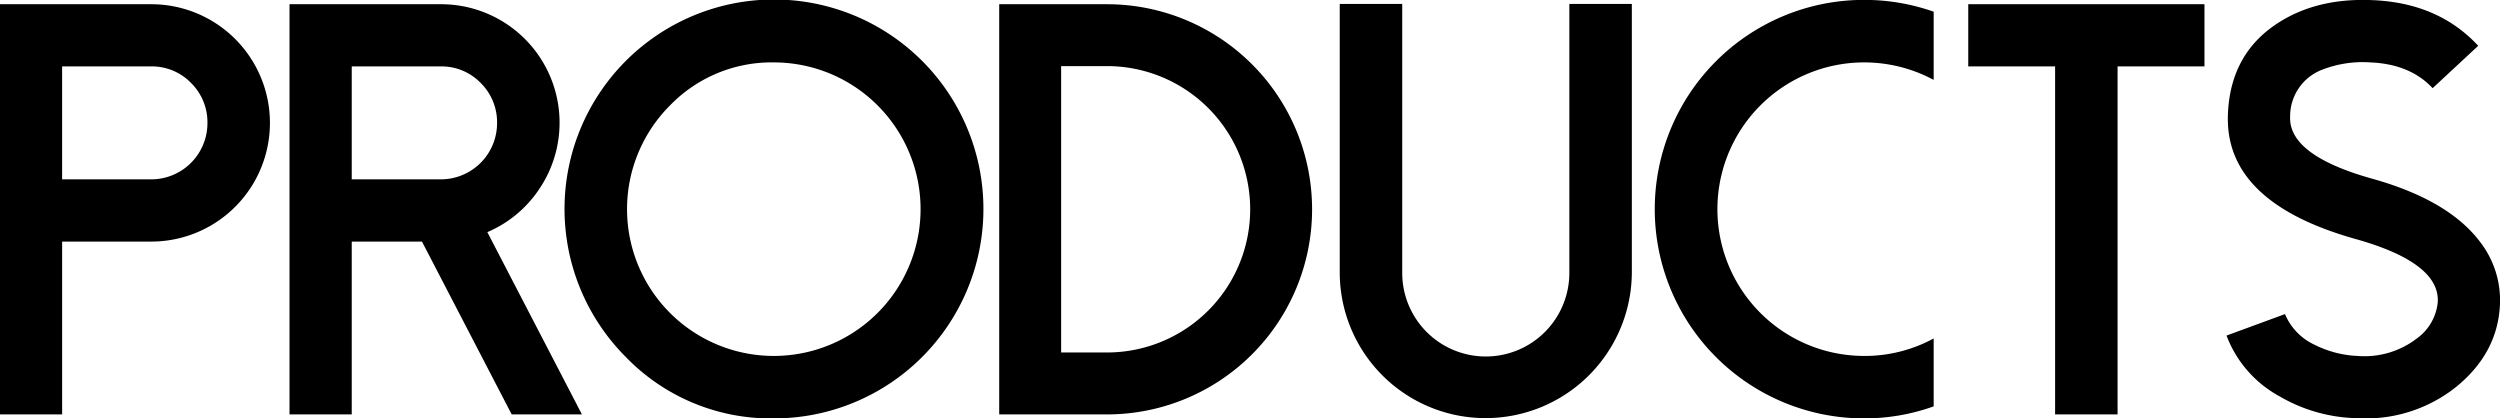 <svg xmlns="http://www.w3.org/2000/svg" width="425.843" height="71.28" viewBox="0 0 425.843 71.28">
  <defs>
    <style>
      .cls-1 {
        fill-rule: evenodd;
      }
    </style>
  </defs>
  <path id="ttl-products" class="cls-1" d="M498.049,1664.22h15.185a9.291,9.291,0,0,1,6.788,2.83,9.411,9.411,0,0,1,2.783,6.84,9.582,9.582,0,0,1-9.571,9.57H498.049v-19.24Zm0,29.84h15.185a20.215,20.215,0,0,0,0-40.43H487.453v69.87h10.6v-29.44Zm64.521-10.6a9.582,9.582,0,0,0,9.57-9.57,9.411,9.411,0,0,0-2.783-6.84,9.29,9.29,0,0,0-6.787-2.83H547.384v19.24H562.57Zm24.023,40.04H574.63l-15.283-29.44H547.384v29.44h-10.6v-69.87H562.57a20.181,20.181,0,0,1,16.748,31.49,20.038,20.038,0,0,1-8.838,7.33Zm32.685-59.96a25,25,0,1,1-17.676,7.32,24.094,24.094,0,0,1,17.676-7.32h0Zm0,60.64a35.677,35.677,0,1,0-25.2-10.45,34.324,34.324,0,0,0,25.2,10.45h0Zm48.941-60.01h7.813a24.39,24.39,0,0,1,0,48.78h-7.813v-48.78Zm7.813,59.33a34.935,34.935,0,0,0,0-69.87h-18.36v69.87h18.36Zm64.5,0.63a24.915,24.915,0,0,0,24.9-24.85v-45.7H754.787v45.7a14.234,14.234,0,1,1-28.467,0v-45.7H715.676v45.7a24.83,24.83,0,0,0,24.853,24.85h0Zm64.449-10.59a24.55,24.55,0,0,0,11.865-2.98v11.57a35.058,35.058,0,0,1-11.865,2.05,35.645,35.645,0,0,1,0-71.29,35.769,35.769,0,0,1,11.865,2.01v11.62a25,25,0,1,0-11.865,47.02h0Zm57.991-59.91v10.59h-14.8v59.28H837.53v-59.28H822.735v-10.59h40.234Zm26.895,70.55a24.65,24.65,0,0,0,15.918-5.32q7.129-5.76,7.52-14.06a16.245,16.245,0,0,0-3.467-10.79q-5.371-7.035-18.262-10.65-14.307-4-14.013-10.59a8.479,8.479,0,0,1,5.517-8.01,19.05,19.05,0,0,1,8.155-1.22q6.786,0.285,10.6,4.39l7.764-7.22q-6.738-7.275-17.871-7.77-9.18-.435-15.723,3.57-8.593,5.22-9.033,15.77-0.684,15.045,21.729,21.34,14.306,4.005,14.013,10.69a8.6,8.6,0,0,1-3.564,6.25,14.634,14.634,0,0,1-10.108,2.98,17.951,17.951,0,0,1-7.324-1.91,9.97,9.97,0,0,1-5.029-5.22l-9.961,3.66a19.712,19.712,0,0,0,9.033,10.35,27.21,27.21,0,0,0,12.793,3.71c0.423,0.04.862,0.05,1.318,0.05h0Z" transform="translate(-487.469 -1652.91)"/>
</svg>

